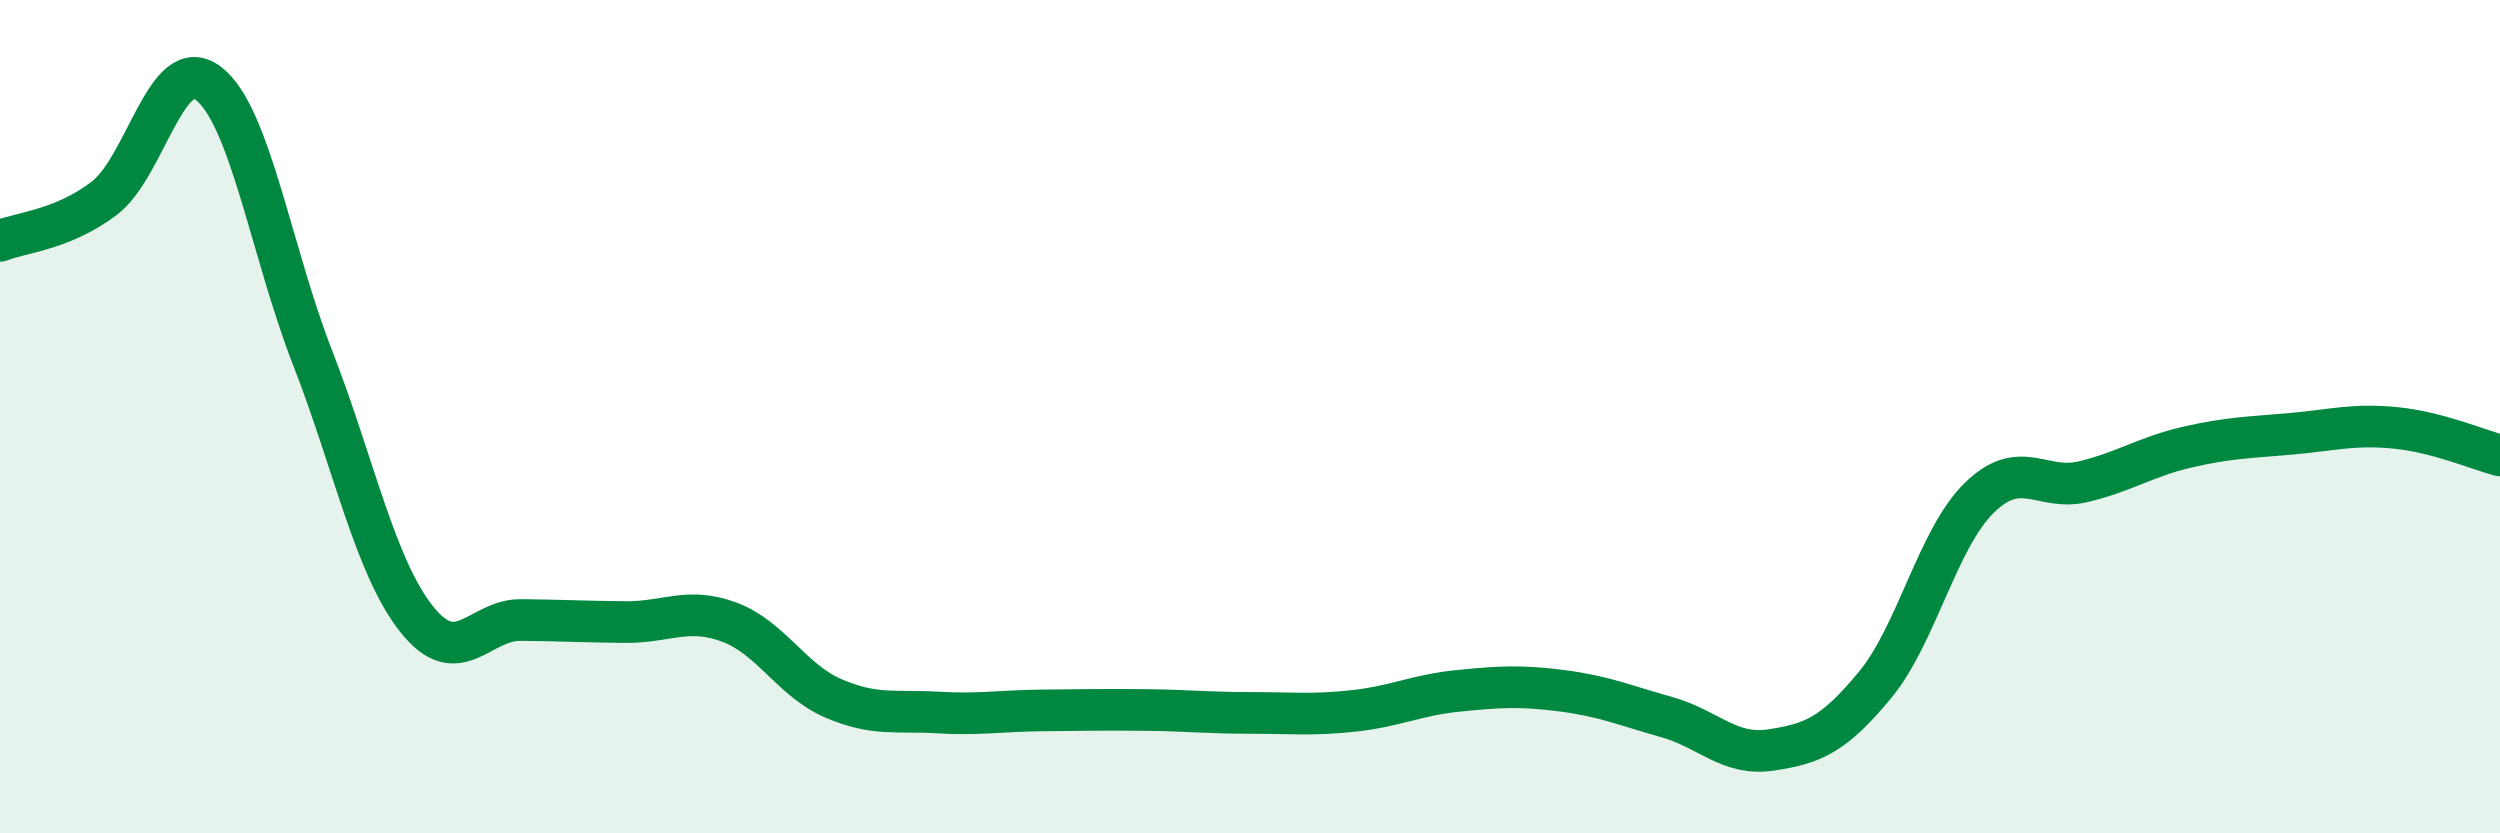 
    <svg width="60" height="20" viewBox="0 0 60 20" xmlns="http://www.w3.org/2000/svg">
      <path
        d="M 0,5.78 C 0.5,5.58 1.5,5.52 2.5,4.76 C 3.5,4 4,1.24 5,2 C 6,2.76 6.5,6.01 7.5,8.58 C 8.5,11.15 9,13.6 10,14.86 C 11,16.12 11.5,14.87 12.5,14.88 C 13.5,14.89 14,14.92 15,14.93 C 16,14.94 16.5,14.56 17.5,14.93 C 18.5,15.3 19,16.33 20,16.76 C 21,17.19 21.5,17.04 22.5,17.1 C 23.5,17.16 24,17.06 25,17.05 C 26,17.04 26.5,17.03 27.5,17.04 C 28.5,17.05 29,17.11 30,17.11 C 31,17.11 31.5,17.17 32.5,17.06 C 33.5,16.95 34,16.68 35,16.58 C 36,16.48 36.5,16.45 37.5,16.58 C 38.5,16.71 39,16.93 40,17.21 C 41,17.49 41.5,18.15 42.5,18 C 43.5,17.85 44,17.65 45,16.44 C 46,15.23 46.5,12.93 47.5,11.95 C 48.5,10.97 49,11.8 50,11.56 C 51,11.32 51.5,10.96 52.5,10.73 C 53.5,10.5 54,10.5 55,10.41 C 56,10.32 56.5,10.17 57.5,10.27 C 58.5,10.37 59.5,10.8 60,10.93L60 20L0 20Z"
        fill="#008740"
        opacity="0.1"
        stroke-linecap="round"
        stroke-linejoin="round"
      />
      <path
        d="M 0,5.78 C 0.5,5.58 1.5,5.52 2.5,4.76 C 3.5,4 4,1.24 5,2 C 6,2.76 6.5,6.01 7.5,8.58 C 8.5,11.15 9,13.6 10,14.86 C 11,16.12 11.5,14.87 12.5,14.88 C 13.5,14.89 14,14.92 15,14.93 C 16,14.94 16.5,14.56 17.5,14.93 C 18.5,15.3 19,16.33 20,16.76 C 21,17.19 21.5,17.04 22.5,17.1 C 23.5,17.16 24,17.06 25,17.05 C 26,17.04 26.5,17.03 27.5,17.04 C 28.5,17.05 29,17.11 30,17.11 C 31,17.11 31.5,17.17 32.5,17.06 C 33.5,16.95 34,16.68 35,16.58 C 36,16.48 36.5,16.45 37.5,16.58 C 38.5,16.71 39,16.93 40,17.21 C 41,17.49 41.5,18.15 42.5,18 C 43.5,17.85 44,17.65 45,16.44 C 46,15.23 46.5,12.93 47.5,11.95 C 48.5,10.97 49,11.8 50,11.56 C 51,11.32 51.5,10.96 52.5,10.73 C 53.5,10.5 54,10.5 55,10.41 C 56,10.32 56.5,10.17 57.5,10.27 C 58.5,10.37 59.5,10.8 60,10.93"
        stroke="#008740"
        stroke-width="1"
        fill="none"
        stroke-linecap="round"
        stroke-linejoin="round"
      />
    </svg>
  